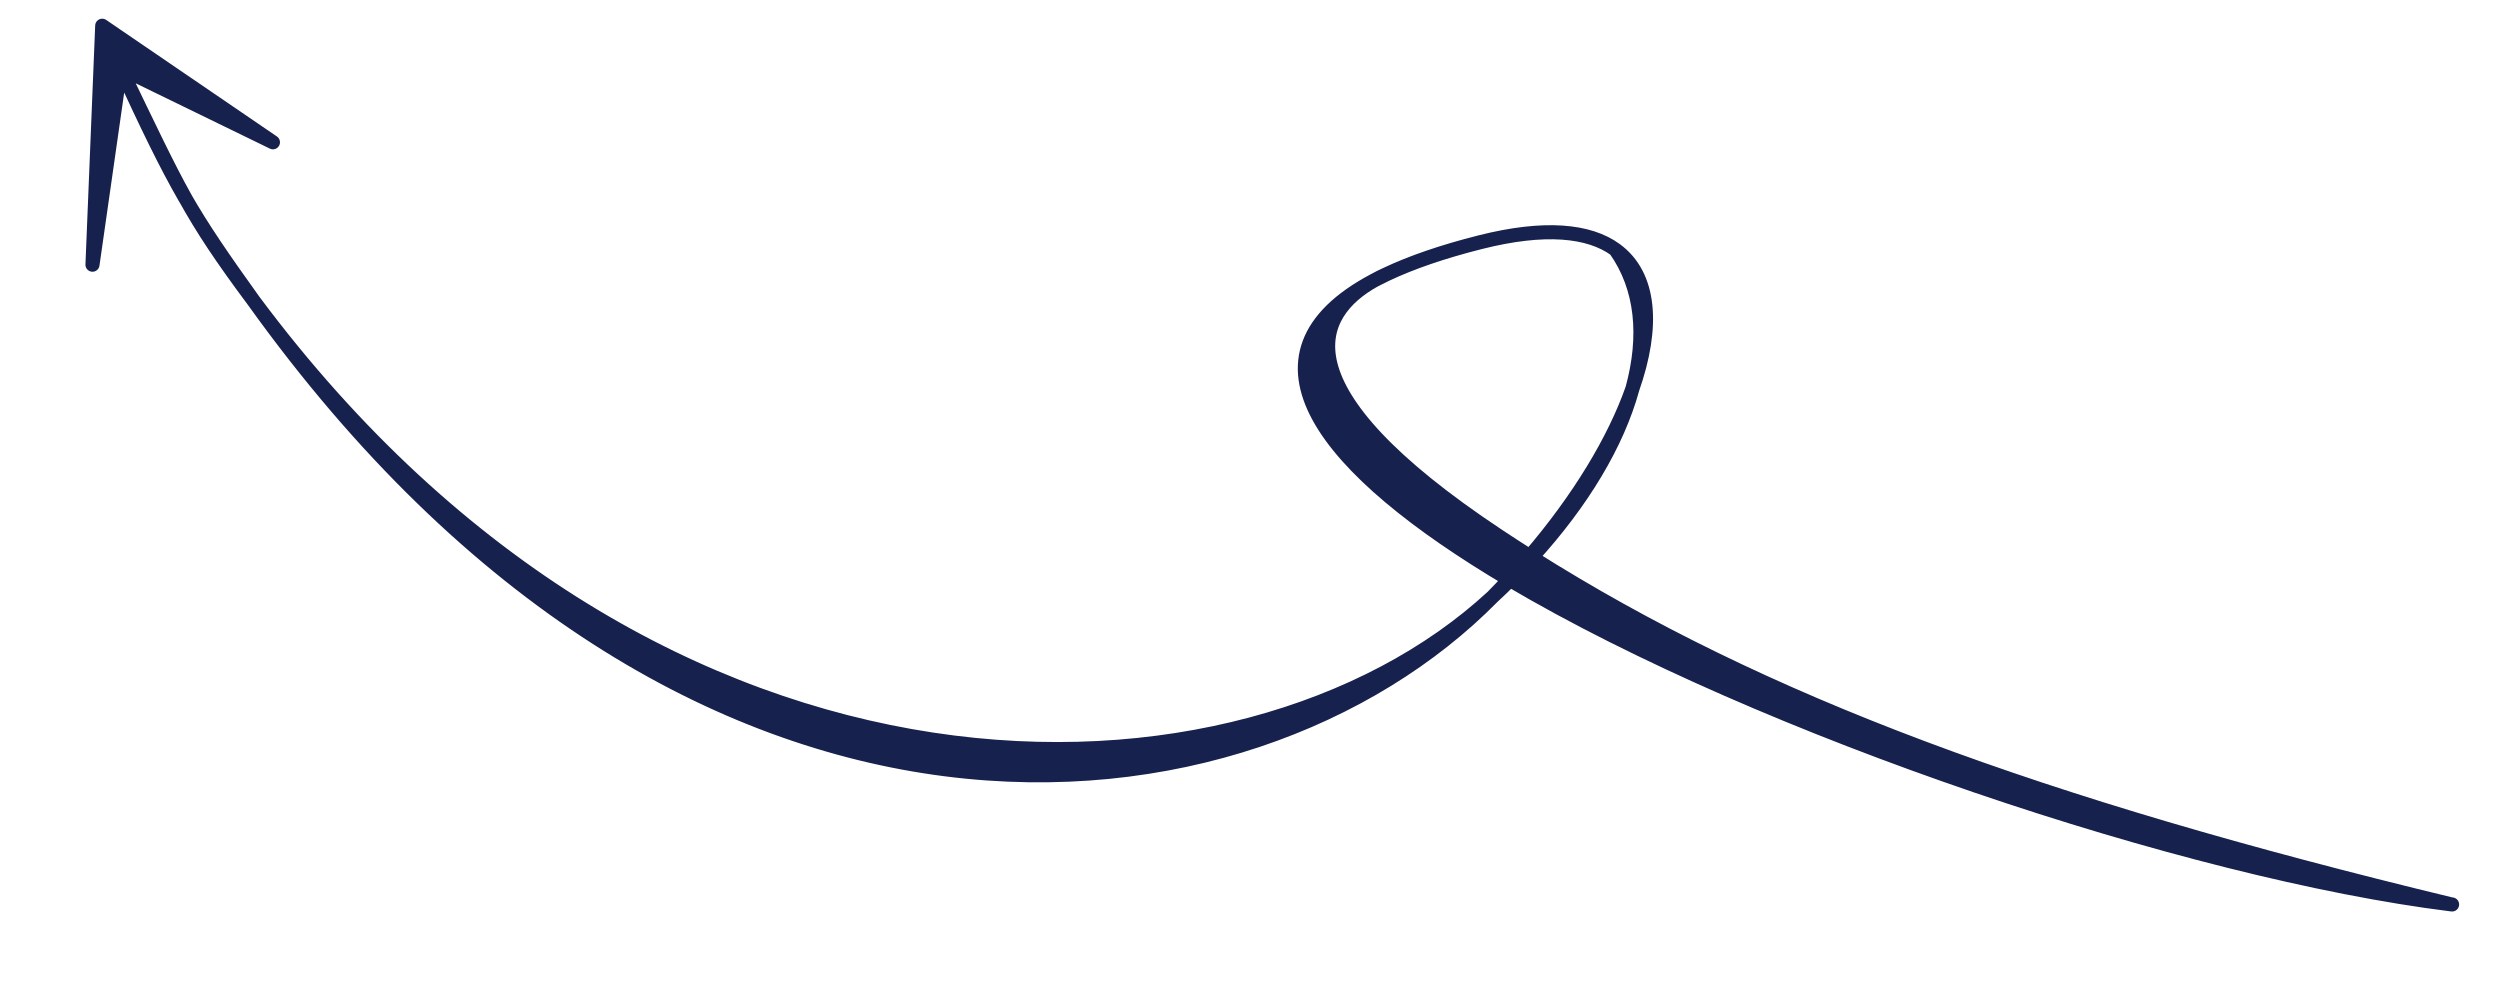 <svg width="355" height="143" viewBox="0 0 355 143" fill="none" xmlns="http://www.w3.org/2000/svg">
<path fill-rule="evenodd" clip-rule="evenodd" d="M14.515 3.655L13.133 37.587L17.122 9.671C25.371 26.767 26.914 30.492 36.012 42.709C97.861 128.997 177.406 119.807 211.934 84.76C212.788 83.97 213.621 83.172 214.431 82.368C250.211 103.53 310.725 123.782 348.031 128.413C289.465 114.267 250.162 99.783 217.51 79.157C224.7 71.28 229.688 62.94 231.805 55.188C234.898 46.367 234.392 39.064 229.384 35.44C233.224 40.865 233.834 47.756 231.805 55.188C229.245 62.489 224.219 70.831 217.24 78.987C215.726 78.028 214.227 77.056 212.741 76.07C181.138 55.11 186.753 44.462 195.167 39.798C195.708 39.512 196.272 39.23 196.86 38.952C196.29 39.209 195.723 39.49 195.167 39.798C175.006 50.473 187.861 66.625 214.297 82.288C213.529 83.117 212.741 83.941 211.934 84.76C176.604 117.42 93.666 120.127 36.012 42.709C27.166 30.367 24.986 26.706 17.122 9.671L38.757 20.204L14.515 3.655Z" fill="#17214D"/>
<path d="M348.196 128.433C348.141 128.427 348.086 128.42 348.031 128.413M14.515 3.655L13.133 37.587L17.122 9.671M14.515 3.655L38.757 20.204L17.122 9.671M14.515 3.655C16.304 7.63 15.305 5.943 17.122 9.671M17.122 9.671C24.986 26.706 27.166 30.367 36.012 42.709M17.122 9.671C25.371 26.767 26.914 30.492 36.012 42.709M229.384 35.44C225.638 32.728 219.372 32.076 210.208 34.388C204.828 35.745 200.406 37.275 196.86 38.952M229.384 35.44C234.392 39.064 234.898 46.367 231.805 55.188M229.384 35.44C233.224 40.865 233.834 47.756 231.805 55.188M196.86 38.952C196.29 39.209 195.723 39.49 195.167 39.798M196.86 38.952C196.272 39.23 195.708 39.512 195.167 39.798M348.031 128.413C289.465 114.267 250.162 99.783 217.51 79.157M348.031 128.413C310.725 123.782 250.211 103.53 214.431 82.368M36.012 42.709C93.666 120.127 176.604 117.42 211.934 84.76M36.012 42.709C97.861 128.997 177.406 119.807 211.934 84.76M211.934 84.76C212.741 83.941 213.529 83.117 214.297 82.288M211.934 84.76C212.788 83.97 213.621 83.172 214.431 82.368M214.297 82.288C187.861 66.625 175.006 50.473 195.167 39.798M214.297 82.288C214.342 82.315 214.386 82.341 214.431 82.368M214.297 82.288C215.313 81.193 216.295 80.092 217.24 78.987M195.167 39.798C186.753 44.462 181.138 55.11 212.741 76.07C214.227 77.056 215.726 78.028 217.24 78.987M231.805 55.188C229.688 62.94 224.7 71.28 217.51 79.157M231.805 55.188C229.245 62.489 224.219 70.831 217.24 78.987M217.51 79.157C217.42 79.1 217.33 79.043 217.24 78.987M217.51 79.157C216.524 80.237 215.497 81.308 214.431 82.368" stroke="#17214D" stroke-width="2" stroke-linecap="round" stroke-linejoin="round"/>
</svg>
